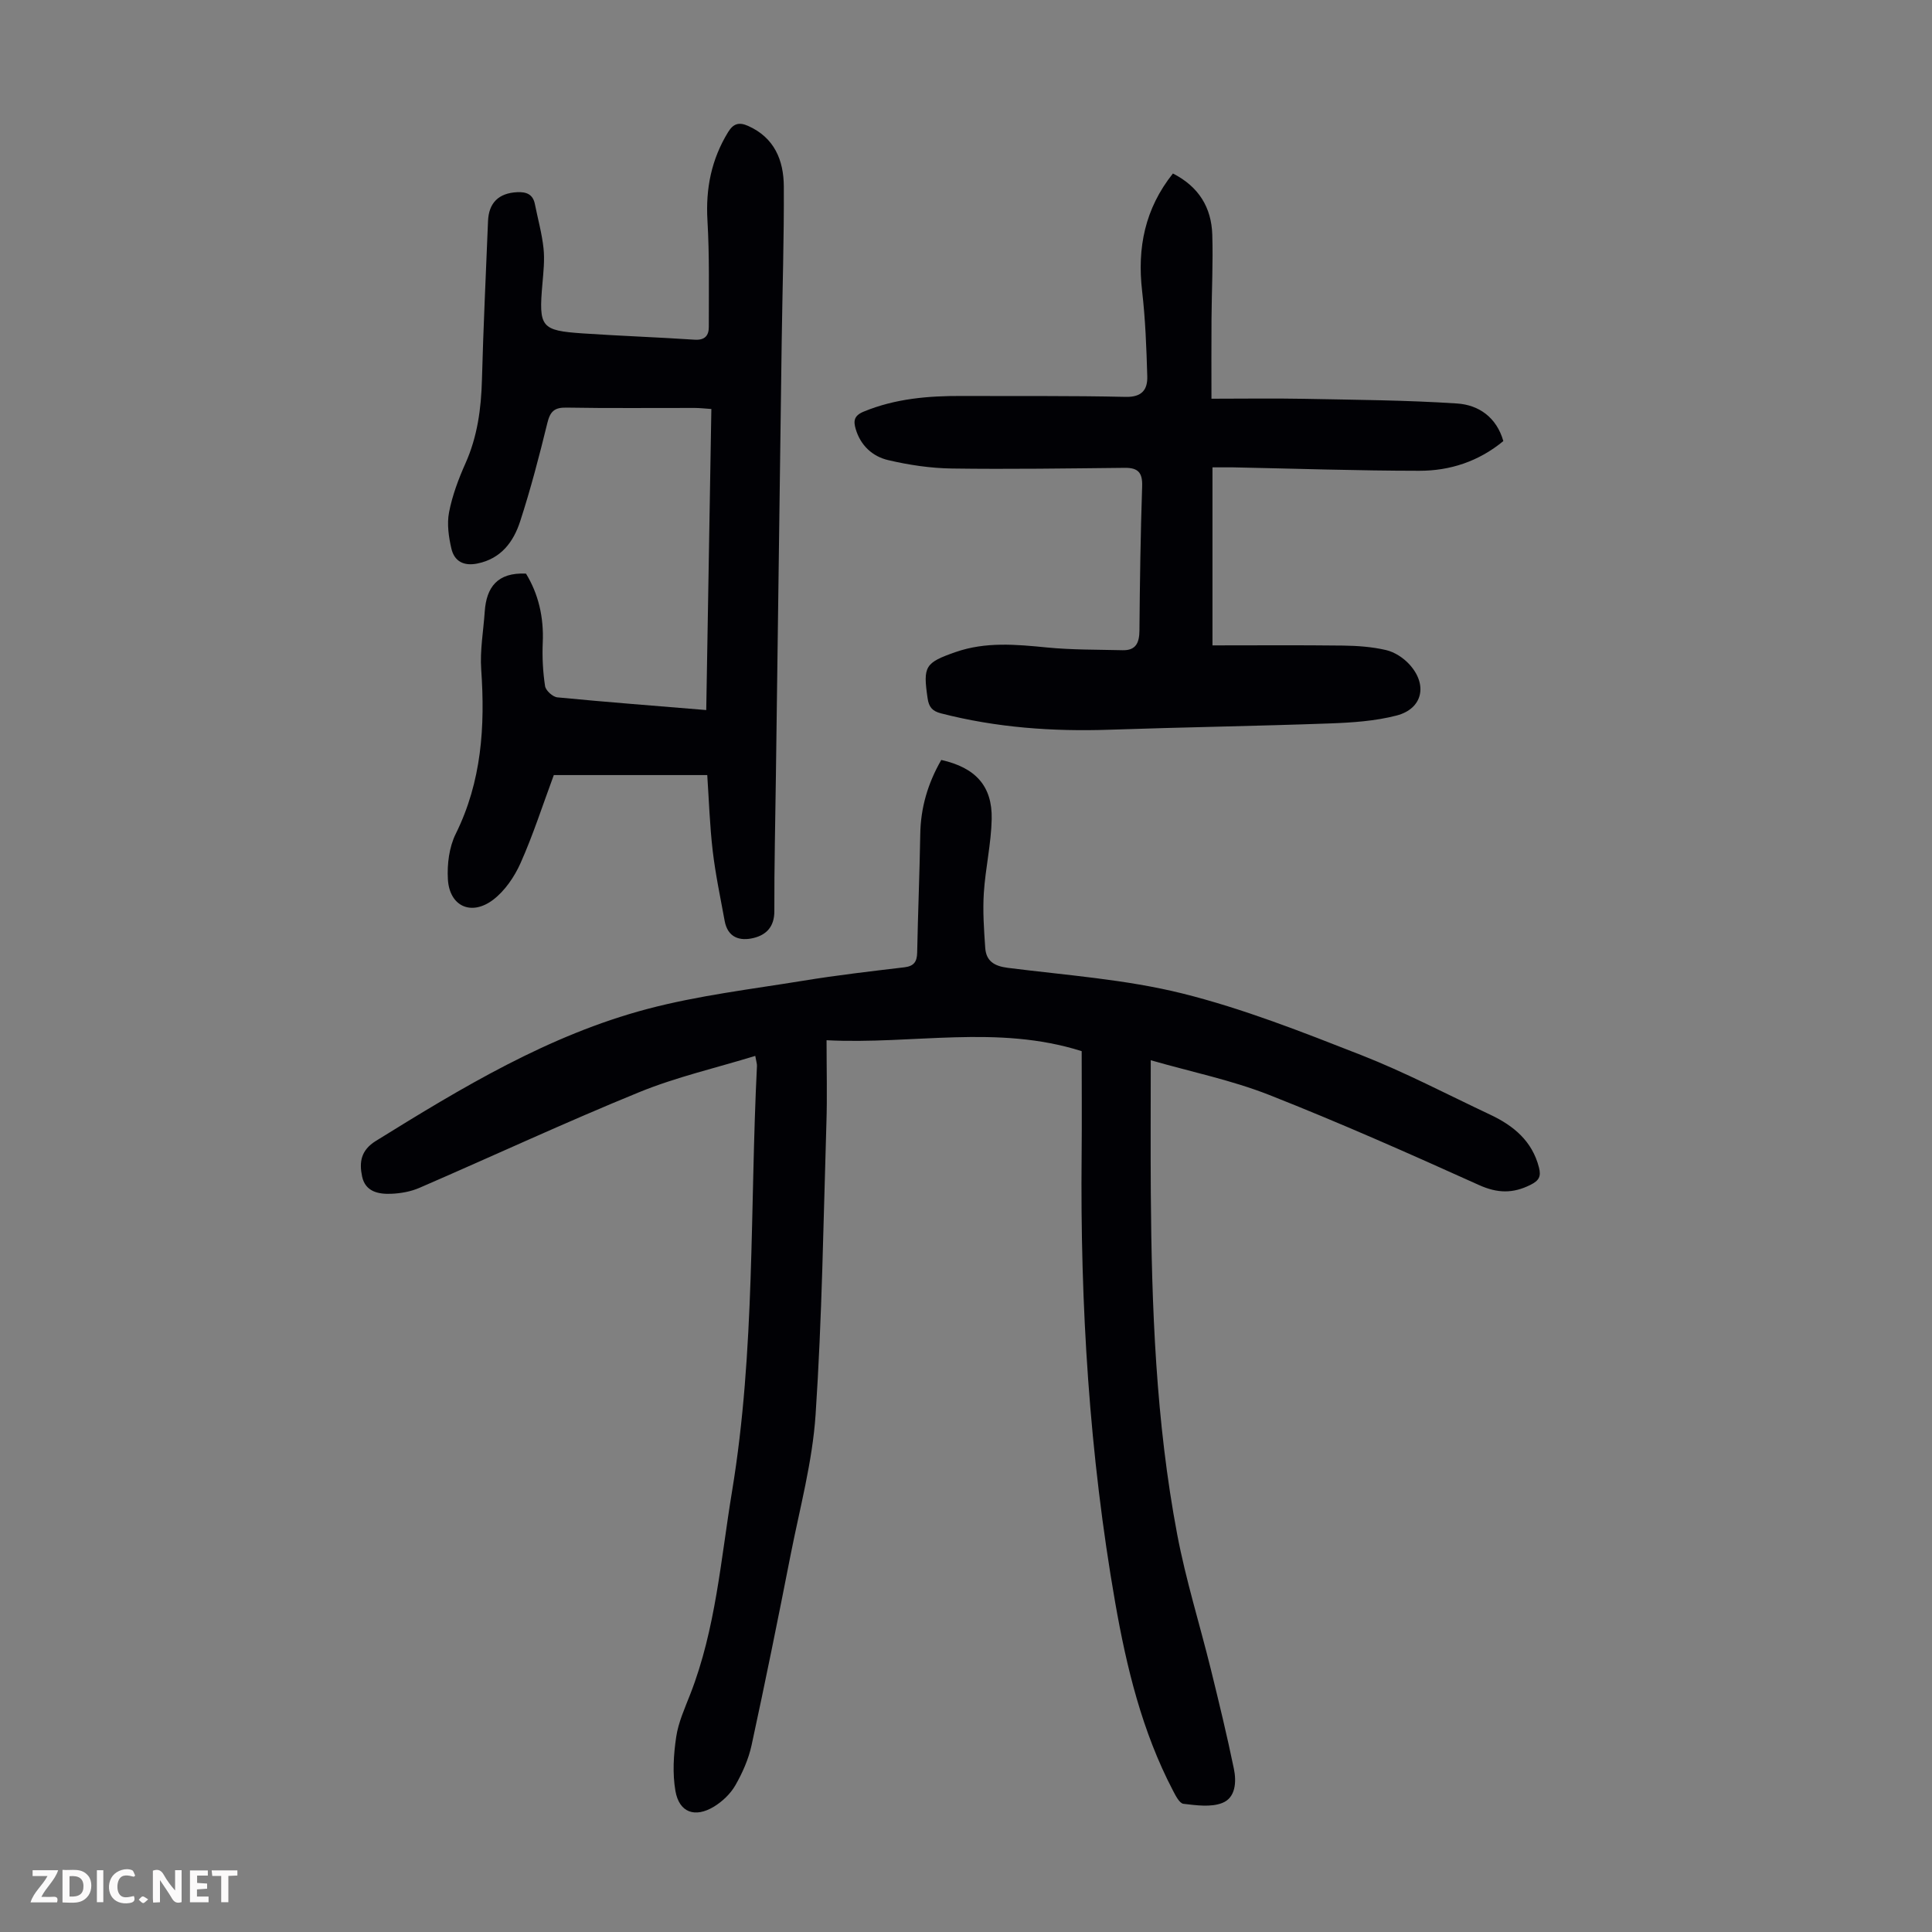 <svg enable-background="new 0 0 400 400" viewBox="0 0 400 400" xmlns="http://www.w3.org/2000/svg"><rect x="0" y="0" width="400" height="400" fill="#808080" stroke="none"/><g fill="#fbfafa"><path d="m37.59 393.81c-.92.31-1.52.05-2-.78-.7-1.2-1.52-2.34-2.47-3.78v4.59c-.55.03-.95.05-1.41.07-.03-.37-.06-.64-.06-.91 0-1.91 0-3.81 0-5.7 1.13-.41 1.77-.03 2.29.91.62 1.11 1.38 2.14 2.31 3.19v-4.2h1.35v6.61z"/><path d="m12.94 393.88v-6.75c1.9.19 3.93-.54 5.37 1.29.8 1.01.78 2.88.03 3.97-1.37 1.97-3.4 1.51-5.4 1.49m1.45-1.22c2.04.12 2.92-.58 2.89-2.21-.03-1.51-.98-2.19-2.89-2z"/><path d="m11.81 393.87h-5.49c.68-2.18 2.47-3.48 3.51-5.45h-3.08v-1.21h5.29c-.71 2.13-2.44 3.48-3.47 5.51.86 0 1.63.04 2.39-.01.79-.05 1.14.21.85 1.16"/><path d="m39.33 393.86v-6.61h3.7v1.07h-2.22v1.52c.68.04 1.34.09 2.07.13v1.07c-.72.05-1.38.09-2.1.14v1.48h2.4v1.19h-3.85z"/><path d="m27.71 388.56c-1.15-.3-2.46-.61-3.1.64-.37.73-.41 1.93-.06 2.67.63 1.35 1.99.93 3.17.68.35.94-.01 1.32-.93 1.46-1.62.25-3.05-.27-3.76-1.48-.73-1.24-.6-3.03.31-4.17.88-1.11 2.71-1.7 4-1.16.32.13.44.74.65 1.12-.1.08-.19.16-.28.24"/><path d="m49.15 387.24v1.07c-.59.02-1.17.05-1.87.08v5.44h-1.48v-5.44h-1.85c-.05-.4-.08-.73-.13-1.15z"/><path d="m20.06 387.21h1.33v6.62h-1.33z"/><path d="m30.68 393.25c-.49.38-.8.79-1.05.76-.32-.05-.6-.45-.9-.7.26-.24.51-.64.8-.67.29-.04.62.3 1.15.61"/></g><path d="m194.88 157.34c7.1 1.59 10.58 5.4 10.44 12.24-.11 5.11-1.3 10.19-1.63 15.31-.24 3.76.03 7.57.29 11.34.19 2.75 1.85 3.79 4.67 4.15 12.08 1.53 24.36 2.38 36.12 5.3 12.61 3.14 24.85 7.98 37 12.74 9.14 3.58 17.88 8.18 26.78 12.37 4.82 2.27 8.68 5.45 10.08 10.94.47 1.84.01 2.7-1.76 3.58-3.65 1.83-6.85 1.76-10.68.03-14.36-6.48-28.78-12.88-43.43-18.65-7.74-3.05-16.02-4.74-24.51-7.18 0 9.49-.05 18.41.01 27.33.17 23.75 1.04 47.47 5.47 70.86 1.78 9.41 4.67 18.62 6.97 27.94 1.68 6.83 3.34 13.67 4.76 20.55.55 2.66.4 5.99-2.39 7.09-2.36.93-5.38.49-8.05.18-.82-.1-1.62-1.68-2.16-2.72-6.4-12.24-9.61-25.48-11.97-38.94-5.35-30.63-7.26-61.53-6.95-92.6.07-7.15.01-14.3.01-21.57-17.53-5.55-34.84-1.35-52.82-2.26 0 6.06.15 11.6-.03 17.13-.62 20.13-.9 40.3-2.24 60.38-.65 9.75-3.27 19.38-5.17 29.03-2.58 13.16-5.24 26.3-8.08 39.4-.63 2.9-1.89 5.75-3.37 8.33-1.01 1.76-2.69 3.35-4.43 4.41-3.94 2.38-7.19 1.21-7.97-3.25-.63-3.62-.39-7.52.16-11.19.45-3.04 1.8-5.98 2.93-8.89 5.26-13.5 6.3-27.85 8.63-41.95 4.82-29.18 3.69-58.7 5.16-88.07.02-.42-.13-.85-.35-2.09-8.17 2.51-16.36 4.38-24.04 7.52-15.31 6.25-30.31 13.23-45.49 19.8-1.79.78-3.87 1.15-5.83 1.23-2.65.11-5.37-.42-6.04-3.58-.62-2.94-.28-5.43 2.86-7.37 17.81-11.04 35.76-21.9 56.18-27.31 10.54-2.79 21.48-4.09 32.28-5.85 6.95-1.14 13.96-1.95 20.95-2.78 1.98-.24 2.61-1.15 2.65-3.04.16-8.16.5-16.32.64-24.49.08-5.49 1.55-10.53 4.35-15.4z" fill="#010105"/><path d="m146.22 147.01c.35-20.94.7-41.48 1.06-62.33-1.32-.09-2.4-.22-3.48-.22-8.84-.02-17.69.09-26.53-.07-2.53-.05-3.37.83-3.95 3.2-1.67 6.83-3.45 13.65-5.62 20.33-1.38 4.25-3.94 7.75-8.86 8.75-2.84.58-4.77-.47-5.38-3.07-.57-2.43-.95-5.13-.49-7.53.67-3.47 1.95-6.89 3.4-10.14 2.47-5.53 3.25-11.29 3.41-17.27.29-10.96.82-21.92 1.26-32.88.15-3.8 2.22-5.8 6.02-5.99 1.89-.09 3.27.4 3.68 2.46.61 3.05 1.46 6.08 1.79 9.16.26 2.42-.02 4.92-.23 7.37-.78 8.98-.32 9.66 8.4 10.25 7.7.52 15.41.79 23.11 1.3 2.12.14 2.95-.85 2.94-2.65-.01-7.35.15-14.72-.28-22.05-.39-6.61.82-12.63 4.27-18.27 1.11-1.82 2.31-2.11 4.15-1.29 5.45 2.43 7.36 7.11 7.39 12.52.06 10.74-.29 21.48-.44 32.22-.41 29.99-.8 59.98-1.2 89.97-.12 9.29-.35 18.58-.32 27.87.01 3.18-1.62 4.88-4.26 5.54-2.9.72-5.4-.08-6.03-3.54-.88-4.82-1.9-9.62-2.47-14.47-.61-5.21-.78-10.47-1.13-15.71-10.87 0-21.44 0-31.77 0-2.36 6.38-4.3 12.42-6.87 18.19-1.27 2.85-3.24 5.76-5.68 7.62-4.54 3.44-9.06 1.35-9.38-4.24-.18-3.11.26-6.64 1.62-9.39 5.38-10.86 6.1-22.25 5.28-34.04-.28-3.96.46-8 .73-12 .35-5.04 2.63-8.13 8.54-7.85 2.57 4.2 3.71 9.02 3.47 14.3-.13 2.99.03 6.03.48 8.99.14.92 1.59 2.24 2.55 2.33 10.1.98 20.25 1.75 30.82 2.63z" fill="#010105"/><path d="m242.84 35.92c5.35 2.72 7.98 7.04 8.15 12.68.18 5.81-.12 11.63-.16 17.45-.04 5.35-.01 10.7-.01 16.5 6.69 0 12.9-.1 19.11.02 10.59.21 21.2.27 31.77.97 4.46.3 8.15 2.86 9.55 7.78-5.11 4.22-11.05 6.16-17.41 6.15-12.86-.01-25.71-.45-38.57-.71-1.22-.02-2.44 0-4.24 0v36.86c8.82 0 17.94-.07 27.05.04 2.99.04 6.04.26 8.93.94 1.73.41 3.52 1.58 4.75 2.91 3.89 4.21 2.81 9.22-2.6 10.63-4.47 1.16-9.23 1.47-13.87 1.64-15.18.55-30.38.78-45.56 1.3-11.8.4-23.44-.43-34.92-3.39-1.81-.47-2.5-1.32-2.76-3.12-.97-6.62-.56-7.35 5.8-9.57 6.22-2.16 12.51-1.58 18.89-.95 5.19.51 10.45.44 15.68.57 2.76.07 3.47-1.54 3.49-4.09.08-9.96.23-19.92.56-29.87.09-2.77-.82-3.82-3.54-3.8-11.95.12-23.91.31-35.86.14-4.41-.06-8.89-.73-13.19-1.74-3.22-.75-5.72-3.02-6.72-6.45-.48-1.64-.38-2.75 1.66-3.59 6.57-2.71 13.41-3.27 20.38-3.24 11.28.05 22.57-.07 33.85.19 3.4.08 4.56-1.52 4.48-4.26-.17-5.9-.39-11.81-1.07-17.67-1.03-8.93.57-17.03 6.38-24.32z" fill="#010105"/></svg>